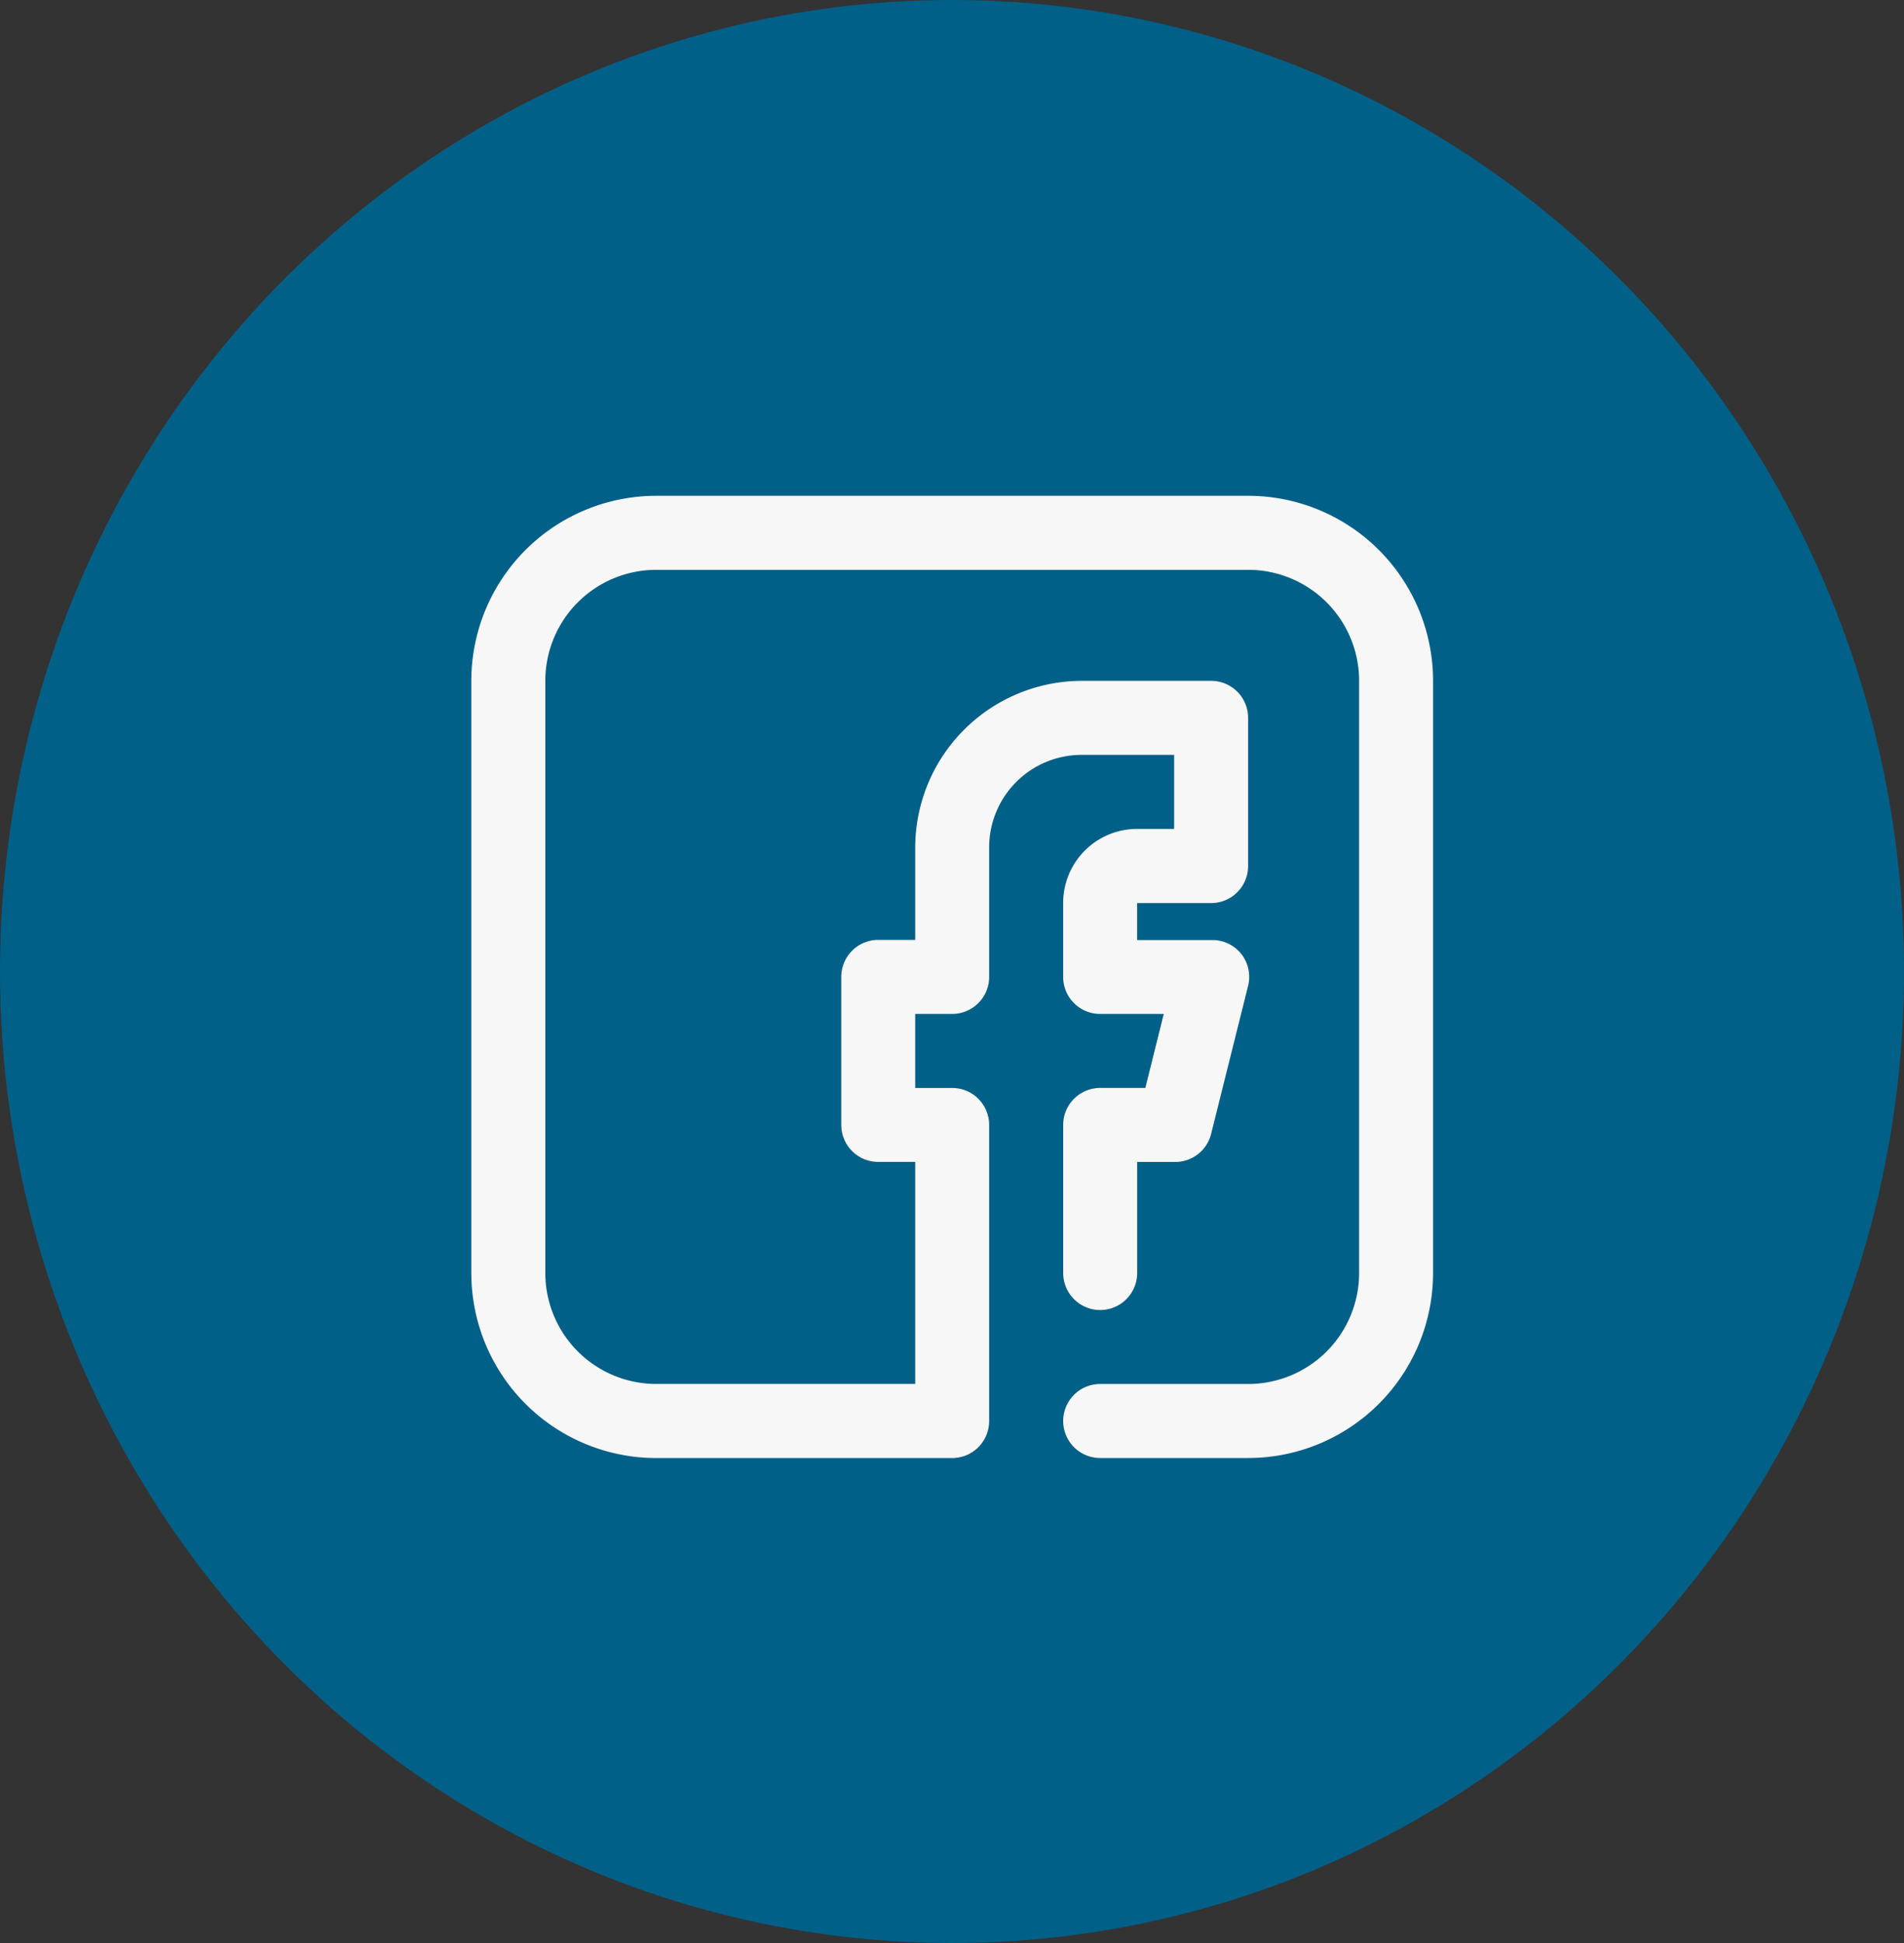 <svg xmlns="http://www.w3.org/2000/svg" width="50" height="51" viewBox="0 0 50 51">
  <rect x="0" y="0" width="50" height="51" fill="#333333" stroke="none"/>
  <g id="facebook" transform="translate(-0.411)">
    <ellipse id="Elipse_8" data-name="Elipse 8" cx="25" cy="25.5" rx="25" ry="25.5" transform="translate(0.411)" fill="#006088"/>
    <path id="facebook_fb_face_book" data-name="facebook fb face book" d="M23.4,3H7.857A4.857,4.857,0,0,0,3,7.857V23.4a4.857,4.857,0,0,0,4.857,4.857h7.771a.971.971,0,0,0,.971-.971V19.514a.971.971,0,0,0-.971-.971h-.971V16.6h.971a.971.971,0,0,0,.971-.971v-3.4A2.428,2.428,0,0,1,19.028,9.8h2.428v1.943h-.971a1.943,1.943,0,0,0-1.943,1.943v1.943a.971.971,0,0,0,.971.971h1.671L20.7,18.542H19.514a.971.971,0,0,0-.971.971V23.4a.971.971,0,0,0,1.943,0V20.485h.971a.971.971,0,0,0,.971-.738l.971-3.886a.965.965,0,0,0-.971-1.2H20.485v-.971h1.943a.971.971,0,0,0,.971-.971V8.828a.971.971,0,0,0-.971-.971h-3.4a4.381,4.381,0,0,0-4.371,4.371v2.428h-.971a.971.971,0,0,0-.971.971v3.886a.971.971,0,0,0,.971.971h.971v5.828h-6.8A2.914,2.914,0,0,1,4.943,23.4V7.857A2.914,2.914,0,0,1,7.857,4.943H23.4a2.914,2.914,0,0,1,2.914,2.914V23.4A2.914,2.914,0,0,1,23.4,26.313H19.514a.971.971,0,1,0,0,1.943H23.4A4.857,4.857,0,0,0,28.256,23.4V7.857A4.857,4.857,0,0,0,23.4,3Z" transform="translate(9.788 10.014)" fill="#f7f7f7"/>
  </g>
</svg>
